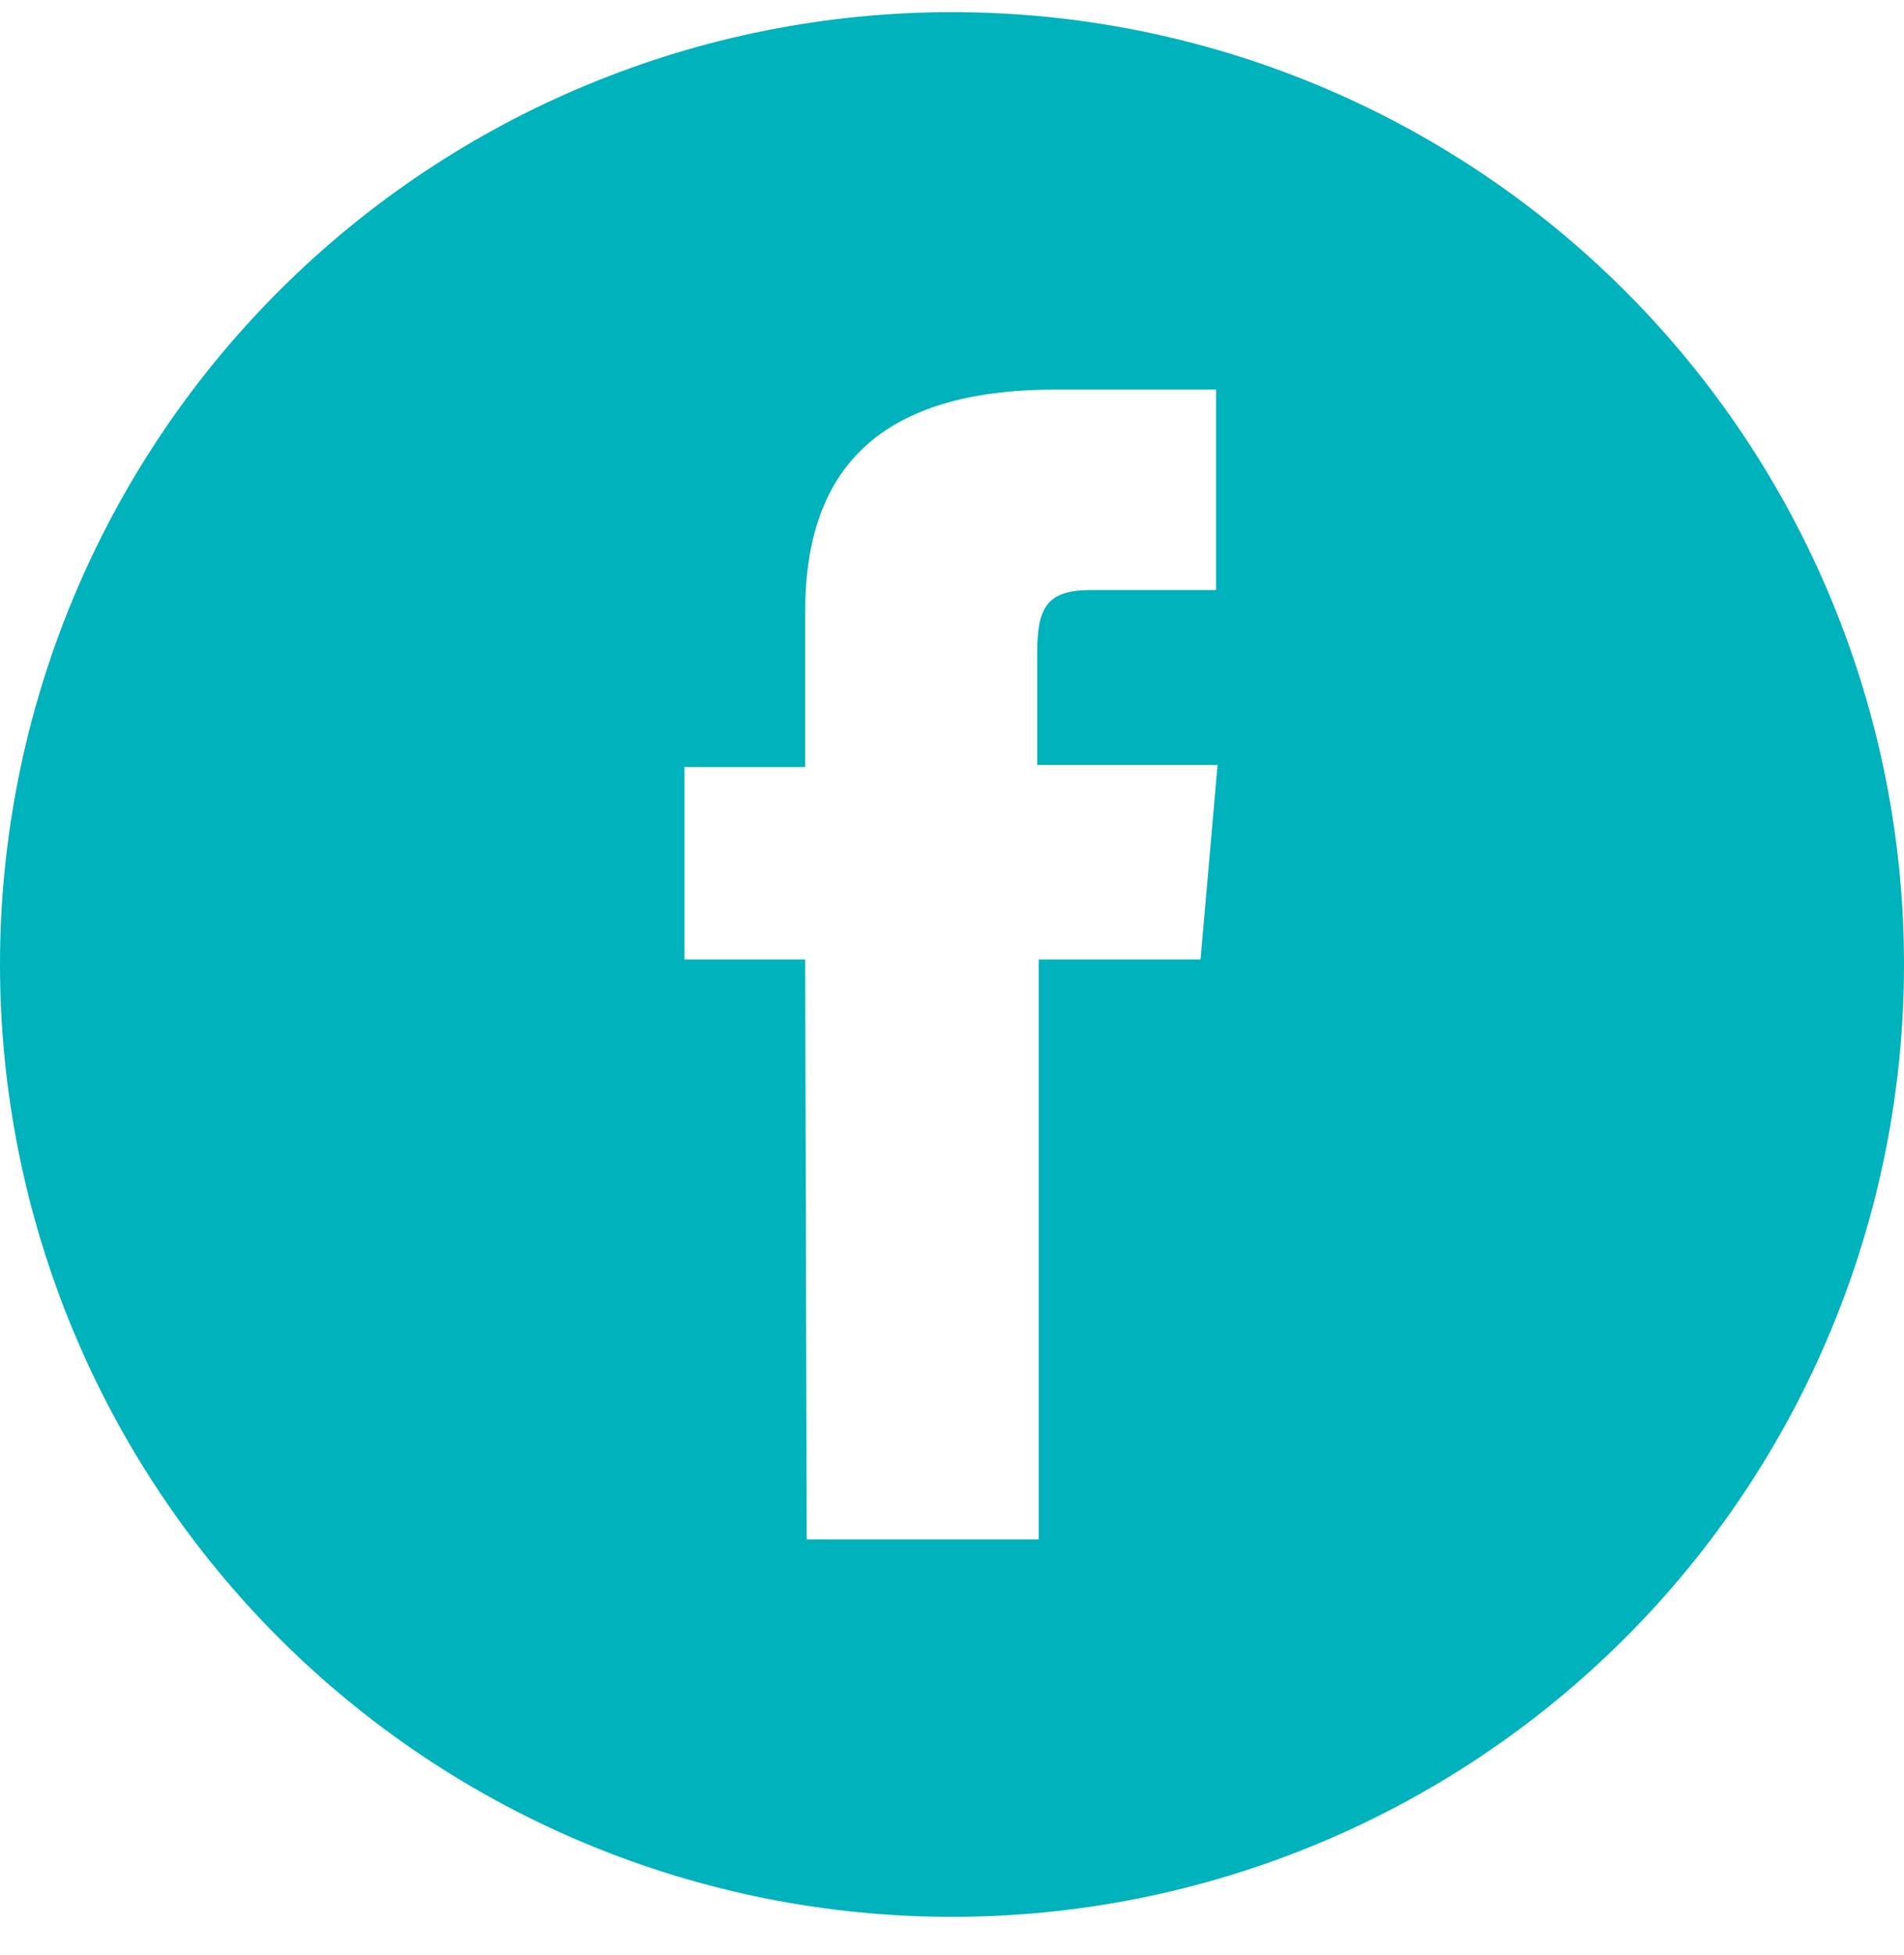 <svg width="38" height="39" viewBox="0 0 38 39" fill="none" xmlns="http://www.w3.org/2000/svg">
<path d="M19 38.242C13.961 38.242 9.128 36.24 5.565 32.677C2.002 29.113 0 24.281 0 19.242C0 14.203 2.002 9.37 5.565 5.807C9.128 2.243 13.961 0.242 19 0.242C24.039 0.242 28.872 2.243 32.435 5.807C35.998 9.37 38 14.203 38 19.242C38 24.281 35.998 29.113 32.435 32.677C28.872 36.24 24.039 38.242 19 38.242ZM16.1 30.712H20.73V19.142H23.96L24.3 15.262H20.7V13.042C20.7 12.132 20.88 11.772 21.77 11.772H24.27V7.772H21.07C17.62 7.772 16.07 9.292 16.07 12.202V15.302H13.66V19.142H16.07L16.1 30.712Z" fill="#00B2BB"/>
</svg>
